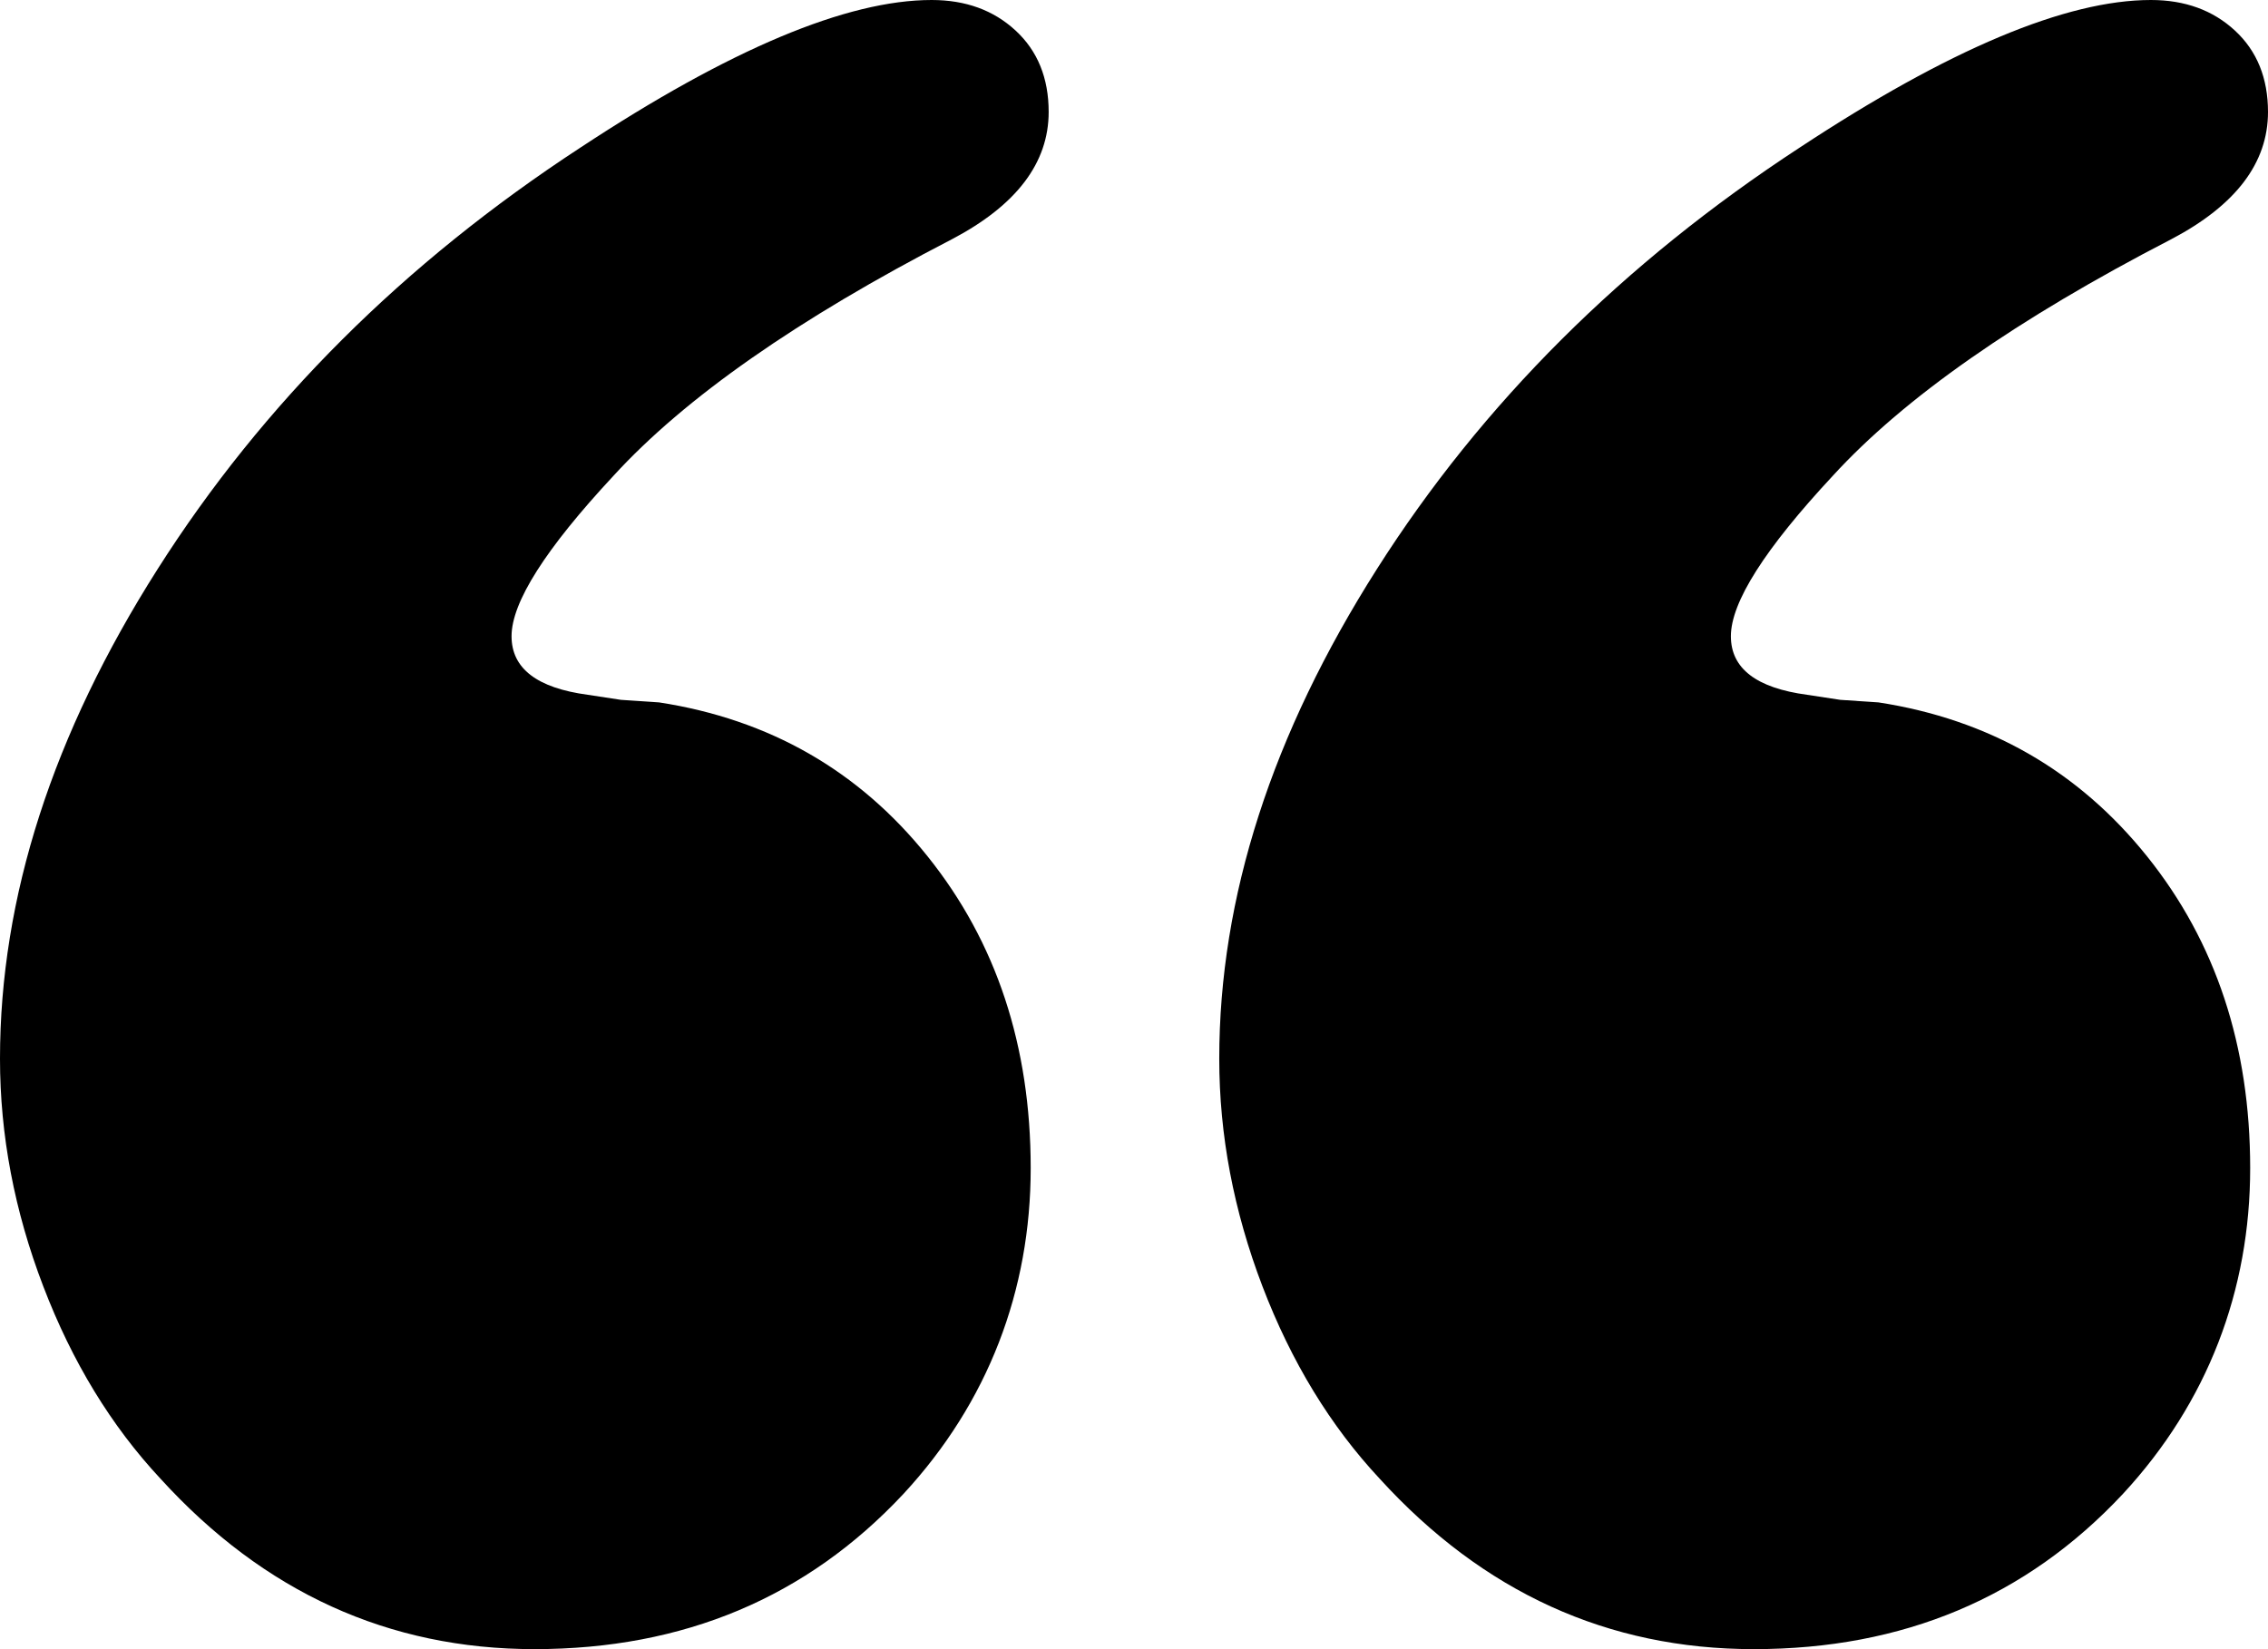 <?xml version="1.0" encoding="UTF-8"?><svg id="Calque_1" xmlns="http://www.w3.org/2000/svg" viewBox="0 0 310.44 225.77"><path d="M240.06,225.77c-19.98,0-37.05-7.79-51.22-23.34-6.73-7.21-12.08-15.98-16.03-26.31-3.95-10.34-5.92-20.73-5.92-31.18,0-22.07,7.2-44.42,21.6-67.07,14.4-22.65,33.68-41.87,57.84-57.66C266.77,6.74,282.8,0,294.41,0c4.65,0,8.48,1.39,11.5,4.18,3.02,2.79,4.53,6.51,4.53,11.15,0,6.97-4.41,12.78-13.24,17.42-21.13,10.92-36.58,21.72-46.34,32.4-9.29,9.98-13.94,17.3-13.94,21.95,0,4.41,3.48,7.09,10.45,8.02l4.53,.69,5.23,.35c15.1,2.33,27.35,9.35,36.76,21.08,9.41,11.73,14.11,25.96,14.11,42.68s-5.8,32.05-17.42,44.6c-13.24,14.17-30.08,21.25-50.52,21.25Z"/><path d="M73.17,225.77c-19.98,0-37.05-7.79-51.21-23.34-6.73-7.21-12.08-15.98-16.03-26.31C1.97,165.79,0,155.39,0,144.94c0-22.07,7.2-44.42,21.6-67.07,14.4-22.65,33.68-41.87,57.84-57.66C99.88,6.74,115.91,0,127.52,0c4.65,0,8.47,1.39,11.49,4.18,3.02,2.79,4.53,6.51,4.53,11.15,0,6.97-4.41,12.78-13.24,17.42-21.13,10.92-36.58,21.72-46.34,32.4-9.29,9.98-13.94,17.3-13.94,21.95,0,4.41,3.48,7.09,10.45,8.02l4.53,.69,5.22,.35c15.1,2.33,27.36,9.35,36.75,21.08,9.41,11.73,14.11,25.96,14.11,42.68s-5.8,32.05-17.42,44.6c-13.24,14.17-30.08,21.25-50.52,21.25Z"/></svg>